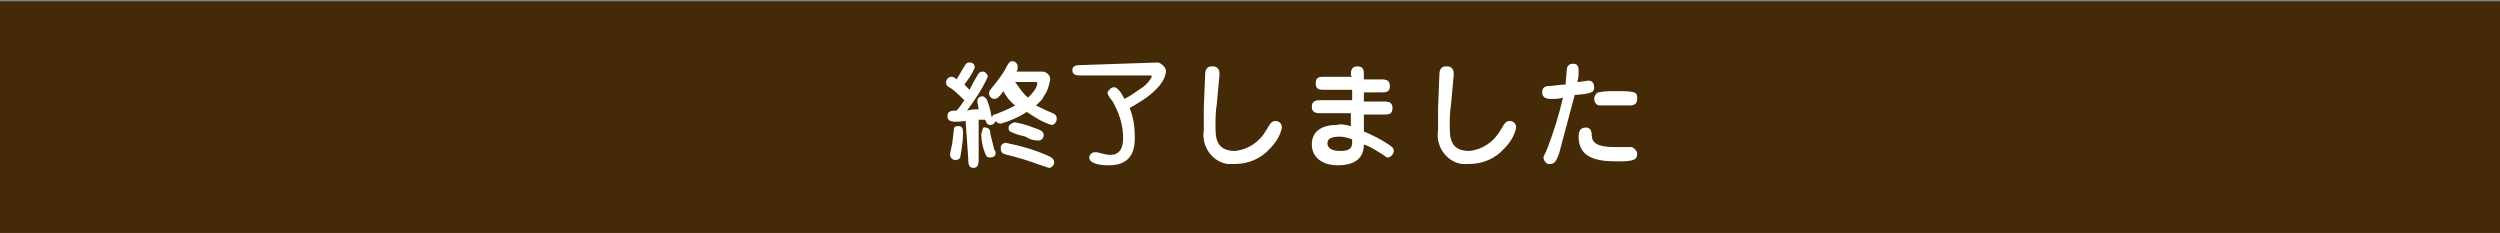 <?xml version="1.0" encoding="utf-8"?>
<!-- Generator: Adobe Illustrator 26.0.3, SVG Export Plug-In . SVG Version: 6.00 Build 0)  -->
<svg version="1.1" id="レイヤー_1" xmlns="http://www.w3.org/2000/svg" xmlns:xlink="http://www.w3.org/1999/xlink" x="0px"
	 y="0px" viewBox="0 0 192.1 17.9" style="enable-background:new 0 0 192.1 17.9;" xml:space="preserve">
<rect x="0" y="0" width="192.1" height="17.9" fill="#808080" stroke="none"/>
<style type="text/css">
	.st0{fill:#442A07;}
	.st1{fill:#FFFFFF;}
</style>
<g id="グループ_11678" transform="translate(-413 -847)">
	<g id="グループ_11396" transform="translate(-26 49)">
		<polygon id="長方形_1258" class="st0" points="438.9,798.1 631.3,798.1 631.3,816.1 438.8,816.1 		"/>
		<path id="パス_9424" class="st1" d="M513.4,810.2c0,0.3,0,0.7,0.4,0.7c0.4,0,0.4-0.4,0.4-0.7v-3c0.3,0,0.4,0,0.5,0
			c0.1,0.2,0.1,0.4,0.4,0.4c0.2,0,0.3-0.1,0.4-0.3c0.1,0.1,0.2,0.2,0.4,0.2c0.7-0.2,1.4-0.5,2-0.9c0.6,0.4,1.2,0.8,1.9,1
			c0.2,0,0.4-0.2,0.4-0.5c0-0.2-0.1-0.3-0.3-0.4c-0.5-0.2-0.9-0.4-1.3-0.6c0.2-0.2,0.5-0.4,0.6-0.7c0.3-0.4,0.4-0.8,0.5-1.3
			c0-0.2-0.1-0.4-0.3-0.5c-0.1-0.1-0.2-0.1-0.6-0.1h-1.7c0.1-0.1,0.1-0.3,0.1-0.4c0-0.2-0.2-0.4-0.4-0.4l0,0c-0.2,0-0.3,0.1-0.6,0.7
			c-0.3,0.5-0.7,1-1.1,1.5c-0.1,0.1-0.1,0.2-0.1,0.3c0,0.2,0.2,0.4,0.4,0.4c0.1,0,0.3,0,0.7-0.6c0.2,0.4,0.5,0.8,0.9,1.1
			c-0.3,0.2-1.5,0.7-1.6,0.7c-0.1,0-0.1,0.1-0.2,0.2c-0.1-0.5-0.2-1-0.4-1.4c-0.1-0.1-0.2-0.2-0.3-0.2c-0.2,0-0.4,0.1-0.4,0.4l0,0
			l0.1,0.6c-0.2,0-0.6,0-0.9,0.1c0.6-0.8,1.2-1.7,1.6-2.6c0-0.2-0.2-0.4-0.4-0.4l0,0c-0.2,0-0.3,0.1-0.4,0.3
			c-0.3,0.5-0.4,0.7-0.6,1.1c-0.2-0.2-0.2-0.2-0.4-0.4c0.3-0.4,0.6-0.8,0.8-1.3c0-0.2-0.1-0.4-0.4-0.4l0,0c-0.2,0-0.3,0.1-0.4,0.3
			c-0.2,0.3-0.4,0.7-0.6,1c-0.2-0.2-0.3-0.2-0.4-0.2c-0.2,0-0.4,0.2-0.4,0.4l0,0c0,0.2,0,0.3,0.4,0.5c0.3,0.2,1,0.9,1,0.9
			c-0.2,0.3-0.4,0.6-0.6,0.8c-0.3,0-0.7,0-0.7,0.4c0,0.5,0.4,0.5,1.4,0.4L513.4,810.2z M518.4,804.3c0.3,0,0.3,0,0.3,0.1
			c0,0.4-0.5,0.9-0.7,1.1c-0.4-0.3-0.7-0.8-1-1.2L518.4,804.3L518.4,804.3z M512.5,807.7c-0.1,0-0.2,0.1-0.2,0.2
			c0,0.1-0.1,0.8-0.1,0.9c0,0.2-0.2,0.9-0.2,1.1c0,0.2,0.2,0.4,0.4,0.4l0,0c0.2,0,0.4-0.1,0.4-0.3c0.1-0.6,0.2-1.2,0.2-1.8
			C513,808,513,807.6,512.5,807.7L512.5,807.7z M514.4,808.3c0,0.5,0.1,1,0.3,1.5c0.1,0.2,0.1,0.3,0.4,0.3c0.2,0,0.4-0.1,0.4-0.3
			l0,0c0-0.1,0-0.2-0.1-0.3c-0.1-0.4-0.2-0.8-0.3-1.2c0-0.3-0.1-0.5-0.4-0.5C514.5,807.7,514.5,808,514.4,808.3L514.4,808.3z
			 M519.2,808.4c0-0.3-0.2-0.4-0.8-0.6c-0.5-0.2-0.9-0.3-1.4-0.4c-0.2,0-0.5,0.2-0.5,0.4l0,0c0,0.1,0,0.2,0.1,0.3
			c0.4,0.2,0.8,0.3,1.2,0.4c0.3,0.2,0.6,0.3,1,0.3C519.1,808.8,519.2,808.5,519.2,808.4L519.2,808.4z M516.4,809
			c-0.2-0.1-0.5,0.1-0.5,0.3v0.1c0,0.4,0.2,0.4,0.5,0.5c0.8,0.2,1.5,0.4,2.3,0.7c0.3,0.1,0.6,0.2,0.9,0.3c0.2,0,0.4-0.2,0.4-0.4
			c0-0.3-0.2-0.4-0.4-0.5C518.5,809.5,517.4,809.2,516.4,809L516.4,809z M522.1,803c-0.3,0-0.7,0-0.7,0.4s0.4,0.4,0.7,0.4h5.3
			c0,0,0.1,0,0.1,0.1c-0.2,0.4-0.6,0.8-1,1c-0.4,0.3-0.7,0.5-1.1,0.7c-0.2-0.4-0.5-0.9-0.8-0.9c-0.2,0-0.4,0.2-0.5,0.4
			c0,0.1,0,0.2,0.4,0.7c0.5,0.9,0.8,1.8,0.8,2.8c0,0.7-0.2,1.3-1,1.3c-0.3,0-0.6-0.1-1-0.2c-0.1,0-0.1,0-0.2,0
			c-0.2,0-0.4,0.2-0.4,0.4c0,0.5,0.9,0.6,1.5,0.6c1.7,0,2-1.1,2-2.1c0-0.8-0.1-1.6-0.4-2.3c0.7-0.4,1.4-0.8,2-1.4
			c0.4-0.4,0.7-0.8,0.8-1.4c0-0.3-0.3-0.6-0.6-0.7L522.1,803z M532.7,803.8c0-0.2,0-0.2,0-0.2c0-0.3-0.2-0.5-0.5-0.5h-0.1
			c-0.5,0-0.5,0.5-0.5,0.7l-0.1,2.5v0.2c0,0.3,0,1.1,0,1.5c-0.2,1.2,0.6,2.4,1.8,2.6c0.2,0,0.4,0,0.6,0c1,0,2-0.4,2.7-1.2
			c0.4-0.4,0.8-1,0.9-1.6c0-0.3-0.2-0.5-0.5-0.5l0,0c-0.3,0-0.4,0.2-0.7,0.7c-0.5,0.9-1.4,1.5-2.4,1.6c-1.5,0-1.5-1.1-1.5-1.9
			c0-0.6,0-1.1,0.1-1.7L532.7,803.8z M542.9,803.9h-2.1c-0.4,0-0.7,0-0.7,0.5s0.3,0.5,0.7,0.5h2.1v0.8h-2.4c-0.3,0-0.7,0-0.7,0.5
			s0.4,0.5,0.7,0.5h2.3v1c-0.3-0.1-0.7-0.2-1.1-0.1c-1,0-1.9,0.4-1.9,1.5c0,0.9,0.7,1.6,2,1.6c0.8,0,2-0.2,2-1.6
			c0.3,0.1,0.7,0.3,1,0.5c0.7,0.4,0.7,0.5,0.8,0.5c0.3,0,0.5-0.3,0.5-0.5s-0.1-0.3-0.4-0.5c-0.6-0.4-1.2-0.7-1.9-1v-1.3h1.5
			c0.4,0,0.7,0,0.7-0.5s-0.4-0.5-0.7-0.5h-1.5v-0.7h1.3c0.4,0,0.7,0,0.7-0.5s-0.4-0.5-0.7-0.5h-1.3v-0.3c0-0.4,0-0.7-0.5-0.7
			s-0.5,0.4-0.5,0.7L542.9,803.9z M542.9,808.7c0,0.4,0.1,0.9-0.9,0.9s-1-0.5-1-0.6c0-0.5,0.7-0.5,1-0.5
			C542.2,808.5,542.6,808.6,542.9,808.7z M550.7,803.8c0-0.2,0-0.2,0-0.2c0-0.3-0.2-0.5-0.5-0.5h-0.1c-0.5,0-0.5,0.5-0.5,0.7
			l-0.1,2.5v0.2c0,0.3,0,1.1,0,1.5c-0.2,1.2,0.6,2.4,1.8,2.6c0.2,0,0.4,0,0.6,0c1,0,2-0.4,2.7-1.2c0.4-0.4,0.8-1,0.9-1.6
			c0-0.3-0.2-0.5-0.5-0.5l0,0c-0.3,0-0.4,0.2-0.7,0.7c-0.5,0.9-1.4,1.5-2.4,1.6c-1.5,0-1.5-1.1-1.5-1.9c0-0.6,0-1.1,0.1-1.7
			L550.7,803.8z M560,805.3c1.3-0.1,1.5-0.2,1.5-0.6c0-0.2-0.1-0.5-0.4-0.5H561c-0.1,0-0.5,0.1-0.8,0.1c0.1-0.3,0.1-0.6,0.1-0.9
			c0-0.3-0.1-0.5-0.4-0.5h-0.1c-0.2,0-0.4,0.2-0.4,0.4l0,0c0,0.1-0.1,1-0.1,1.2c-0.2,0-0.3,0-1.1,0.1c-0.3,0-0.7,0-0.7,0.5
			s0.5,0.5,0.7,0.5c0.3,0,0.6,0,0.9-0.1c-0.3,1.3-0.7,2.6-1.2,3.9c-0.2,0.5-0.3,0.6-0.3,0.7c0,0.2,0.2,0.5,0.4,0.5c0,0,0,0,0.1,0
			c0.4,0,0.5-0.3,0.7-0.8C559.2,808.3,559.6,806.8,560,805.3z M564.8,805.6c0-0.5,0-0.6-1.6-0.6c-0.5,0-0.9,0-1.4,0.1
			c-0.2,0.1-0.3,0.3-0.3,0.5c0,0.3,0.2,0.5,0.4,0.5h0.1c0.1,0,0.8,0,0.9,0c0.2,0,1.1,0,1.3,0C564.4,806.1,564.8,806.1,564.8,805.6z
			 M560.9,807.8c-0.2,0-0.6,0-0.6,0.7c0,1.7,1.5,1.9,3,1.9c1.2,0,1.5-0.1,1.5-0.6c0-0.2-0.2-0.4-0.4-0.5c0,0,0,0-0.1,0s-0.1,0-0.4,0
			c-0.4,0-0.7,0-0.8,0c-1.7,0-1.8-0.5-1.8-1.1C561.3,808.3,561.3,807.8,560.9,807.8z"/>
	</g>
</g>
</svg>
